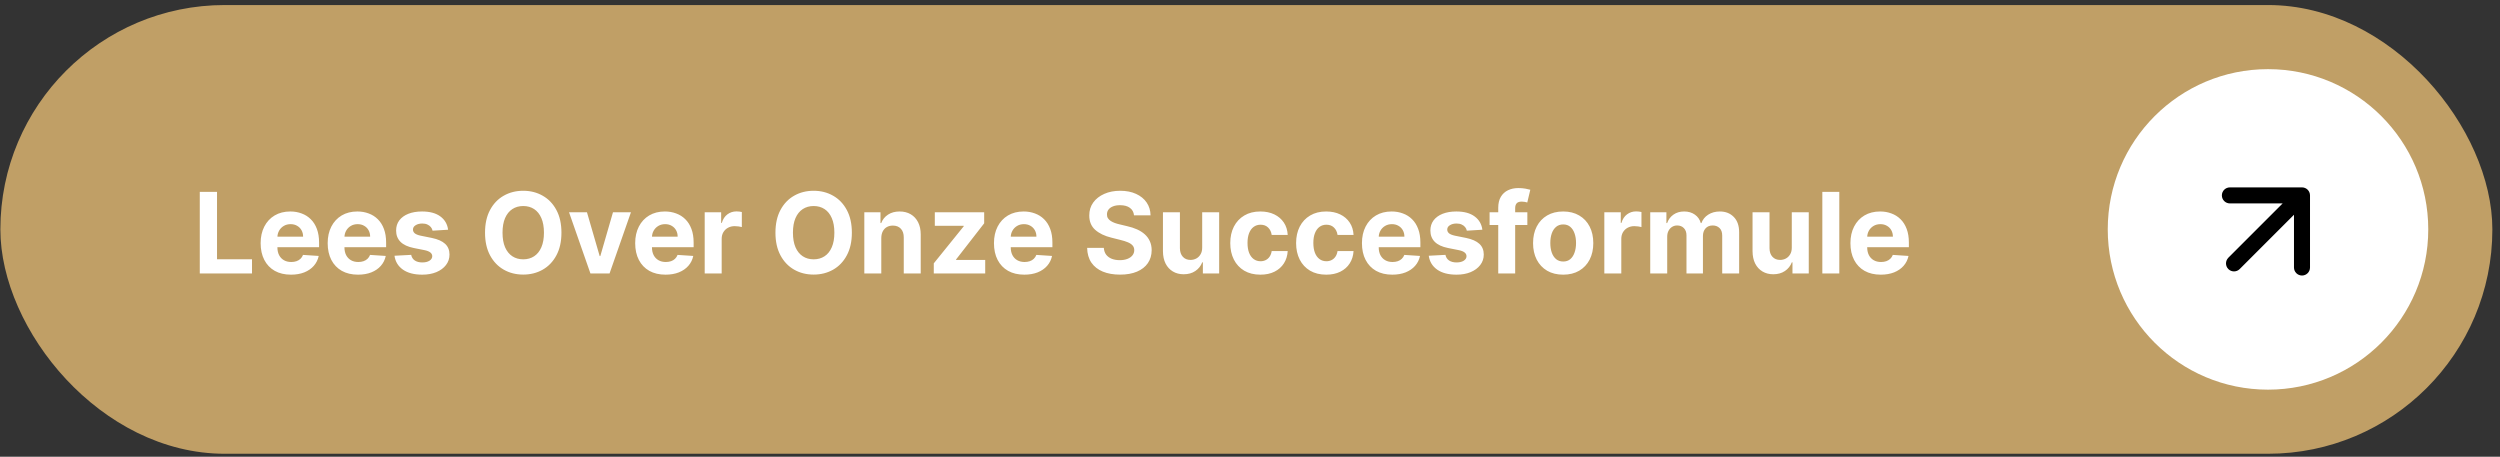 <svg xmlns="http://www.w3.org/2000/svg" width="312" height="57" viewBox="0 0 312 57" fill="none"><rect x="0" y="0" width="312" height="57" fill="#333333" stroke="none"/><rect x="0.047" y="0.629" width="311" height="56" rx="28" fill="#C09F66"></rect><path d="M24.932 34.129V23.947H27.084V32.354H31.45V34.129H24.932ZM36.316 34.278C35.53 34.278 34.854 34.119 34.287 33.801C33.724 33.479 33.289 33.025 32.985 32.438C32.68 31.849 32.527 31.151 32.527 30.346C32.527 29.56 32.68 28.871 32.985 28.277C33.289 27.684 33.719 27.222 34.272 26.89C34.829 26.559 35.482 26.393 36.231 26.393C36.735 26.393 37.204 26.474 37.638 26.637C38.075 26.796 38.457 27.036 38.781 27.358C39.11 27.679 39.365 28.083 39.547 28.571C39.729 29.055 39.821 29.621 39.821 30.271V30.853H33.372V29.54H37.827C37.827 29.235 37.761 28.965 37.628 28.73C37.495 28.494 37.312 28.31 37.076 28.178C36.844 28.042 36.574 27.974 36.266 27.974C35.944 27.974 35.659 28.049 35.411 28.198C35.165 28.344 34.973 28.541 34.834 28.789C34.695 29.035 34.623 29.308 34.62 29.61V30.858C34.62 31.235 34.69 31.562 34.829 31.837C34.971 32.112 35.172 32.324 35.431 32.473C35.689 32.623 35.996 32.697 36.35 32.697C36.586 32.697 36.801 32.664 36.997 32.598C37.192 32.531 37.36 32.432 37.499 32.299C37.638 32.167 37.744 32.004 37.817 31.812L39.776 31.941C39.676 32.412 39.472 32.823 39.164 33.174C38.859 33.522 38.465 33.794 37.981 33.99C37.5 34.182 36.945 34.278 36.316 34.278ZM44.683 34.278C43.897 34.278 43.221 34.119 42.654 33.801C42.091 33.479 41.657 33.025 41.352 32.438C41.047 31.849 40.894 31.151 40.894 30.346C40.894 29.56 41.047 28.871 41.352 28.277C41.657 27.684 42.086 27.222 42.639 26.89C43.196 26.559 43.849 26.393 44.598 26.393C45.102 26.393 45.571 26.474 46.005 26.637C46.443 26.796 46.824 27.036 47.149 27.358C47.477 27.679 47.732 28.083 47.914 28.571C48.096 29.055 48.188 29.621 48.188 30.271V30.853H41.739V29.54H46.194C46.194 29.235 46.128 28.965 45.995 28.73C45.863 28.494 45.679 28.31 45.443 28.178C45.211 28.042 44.941 27.974 44.633 27.974C44.312 27.974 44.026 28.049 43.778 28.198C43.533 28.344 43.34 28.541 43.201 28.789C43.062 29.035 42.991 29.308 42.987 29.61V30.858C42.987 31.235 43.057 31.562 43.196 31.837C43.339 32.112 43.539 32.324 43.798 32.473C44.056 32.623 44.363 32.697 44.718 32.697C44.953 32.697 45.168 32.664 45.364 32.598C45.559 32.531 45.727 32.432 45.866 32.299C46.005 32.167 46.111 32.004 46.184 31.812L48.143 31.941C48.044 32.412 47.84 32.823 47.531 33.174C47.227 33.522 46.832 33.794 46.348 33.99C45.868 34.182 45.312 34.278 44.683 34.278ZM55.923 28.67L53.985 28.789C53.951 28.624 53.88 28.474 53.771 28.342C53.661 28.206 53.517 28.098 53.338 28.019C53.163 27.936 52.952 27.895 52.707 27.895C52.379 27.895 52.102 27.964 51.877 28.103C51.651 28.239 51.538 28.422 51.538 28.65C51.538 28.832 51.611 28.987 51.757 29.113C51.903 29.238 52.153 29.34 52.508 29.416L53.89 29.694C54.633 29.847 55.186 30.092 55.551 30.43C55.915 30.768 56.097 31.212 56.097 31.762C56.097 32.263 55.95 32.702 55.655 33.08C55.363 33.458 54.962 33.753 54.452 33.965C53.945 34.174 53.36 34.278 52.697 34.278C51.686 34.278 50.881 34.068 50.281 33.647C49.684 33.222 49.334 32.646 49.232 31.916L51.315 31.807C51.378 32.115 51.53 32.351 51.772 32.513C52.014 32.672 52.324 32.752 52.702 32.752C53.073 32.752 53.371 32.681 53.597 32.538C53.825 32.392 53.941 32.205 53.945 31.976C53.941 31.784 53.86 31.627 53.701 31.504C53.542 31.378 53.297 31.282 52.965 31.215L51.643 30.952C50.897 30.803 50.342 30.544 49.977 30.176C49.616 29.808 49.435 29.34 49.435 28.77C49.435 28.279 49.568 27.856 49.833 27.502C50.102 27.147 50.478 26.874 50.962 26.681C51.449 26.489 52.019 26.393 52.672 26.393C53.636 26.393 54.395 26.597 54.949 27.005C55.506 27.412 55.831 27.967 55.923 28.67ZM70.068 29.038C70.068 30.148 69.857 31.093 69.436 31.872C69.019 32.651 68.449 33.246 67.726 33.657C67.007 34.064 66.198 34.268 65.3 34.268C64.395 34.268 63.583 34.063 62.864 33.652C62.145 33.241 61.576 32.646 61.159 31.867C60.741 31.088 60.532 30.145 60.532 29.038C60.532 27.928 60.741 26.983 61.159 26.204C61.576 25.425 62.145 24.832 62.864 24.424C63.583 24.013 64.395 23.808 65.3 23.808C66.198 23.808 67.007 24.013 67.726 24.424C68.449 24.832 69.019 25.425 69.436 26.204C69.857 26.983 70.068 27.928 70.068 29.038ZM67.885 29.038C67.885 28.319 67.777 27.712 67.562 27.218C67.35 26.724 67.05 26.35 66.662 26.095C66.274 25.84 65.82 25.712 65.3 25.712C64.779 25.712 64.326 25.84 63.938 26.095C63.55 26.35 63.248 26.724 63.033 27.218C62.821 27.712 62.715 28.319 62.715 29.038C62.715 29.757 62.821 30.364 63.033 30.858C63.248 31.351 63.55 31.726 63.938 31.981C64.326 32.236 64.779 32.364 65.3 32.364C65.82 32.364 66.274 32.236 66.662 31.981C67.05 31.726 67.35 31.351 67.562 30.858C67.777 30.364 67.885 29.757 67.885 29.038ZM78.742 26.492L76.072 34.129H73.686L71.016 26.492H73.253L74.839 31.956H74.919L76.5 26.492H78.742ZM83.06 34.278C82.274 34.278 81.598 34.119 81.031 33.801C80.468 33.479 80.034 33.025 79.729 32.438C79.424 31.849 79.271 31.151 79.271 30.346C79.271 29.56 79.424 28.871 79.729 28.277C80.034 27.684 80.463 27.222 81.016 26.89C81.573 26.559 82.226 26.393 82.975 26.393C83.479 26.393 83.948 26.474 84.382 26.637C84.82 26.796 85.201 27.036 85.526 27.358C85.854 27.679 86.109 28.083 86.291 28.571C86.474 29.055 86.565 29.621 86.565 30.271V30.853H80.117V29.54H84.571C84.571 29.235 84.505 28.965 84.372 28.73C84.24 28.494 84.056 28.31 83.82 28.178C83.588 28.042 83.318 27.974 83.01 27.974C82.688 27.974 82.403 28.049 82.155 28.198C81.91 28.344 81.717 28.541 81.578 28.789C81.439 29.035 81.368 29.308 81.364 29.61V30.858C81.364 31.235 81.434 31.562 81.573 31.837C81.716 32.112 81.916 32.324 82.175 32.473C82.433 32.623 82.74 32.697 83.094 32.697C83.33 32.697 83.545 32.664 83.741 32.598C83.936 32.531 84.104 32.432 84.243 32.299C84.382 32.167 84.488 32.004 84.561 31.812L86.52 31.941C86.421 32.412 86.217 32.823 85.908 33.174C85.603 33.522 85.209 33.794 84.725 33.99C84.245 34.182 83.689 34.278 83.06 34.278ZM87.947 34.129V26.492H90V27.825H90.079C90.219 27.351 90.452 26.993 90.781 26.751C91.109 26.506 91.487 26.383 91.914 26.383C92.02 26.383 92.135 26.39 92.257 26.403C92.38 26.416 92.487 26.434 92.58 26.458V28.337C92.481 28.307 92.343 28.281 92.168 28.257C91.992 28.234 91.831 28.223 91.685 28.223C91.374 28.223 91.095 28.291 90.85 28.426C90.608 28.559 90.416 28.745 90.273 28.983C90.134 29.222 90.065 29.497 90.065 29.808V34.129H87.947ZM106.312 29.038C106.312 30.148 106.101 31.093 105.68 31.872C105.263 32.651 104.693 33.246 103.97 33.657C103.251 34.064 102.442 34.268 101.544 34.268C100.639 34.268 99.827 34.063 99.108 33.652C98.389 33.241 97.82 32.646 97.403 31.867C96.985 31.088 96.776 30.145 96.776 29.038C96.776 27.928 96.985 26.983 97.403 26.204C97.82 25.425 98.389 24.832 99.108 24.424C99.827 24.013 100.639 23.808 101.544 23.808C102.442 23.808 103.251 24.013 103.97 24.424C104.693 24.832 105.263 25.425 105.68 26.204C106.101 26.983 106.312 27.928 106.312 29.038ZM104.129 29.038C104.129 28.319 104.022 27.712 103.806 27.218C103.594 26.724 103.294 26.35 102.906 26.095C102.518 25.84 102.064 25.712 101.544 25.712C101.024 25.712 100.57 25.84 100.182 26.095C99.794 26.35 99.492 26.724 99.277 27.218C99.065 27.712 98.959 28.319 98.959 29.038C98.959 29.757 99.065 30.364 99.277 30.858C99.492 31.351 99.794 31.726 100.182 31.981C100.57 32.236 101.024 32.364 101.544 32.364C102.064 32.364 102.518 32.236 102.906 31.981C103.294 31.726 103.594 31.351 103.806 30.858C104.022 30.364 104.129 29.757 104.129 29.038ZM109.985 29.714V34.129H107.867V26.492H109.885V27.84H109.975C110.144 27.396 110.427 27.044 110.825 26.786C111.222 26.524 111.705 26.393 112.271 26.393C112.802 26.393 113.264 26.509 113.659 26.741C114.053 26.973 114.36 27.305 114.578 27.735C114.797 28.163 114.906 28.673 114.906 29.267V34.129H112.789V29.645C112.792 29.177 112.673 28.813 112.431 28.551C112.189 28.286 111.856 28.153 111.431 28.153C111.146 28.153 110.894 28.214 110.676 28.337C110.46 28.46 110.291 28.639 110.169 28.874C110.049 29.106 109.988 29.386 109.985 29.714ZM116.536 34.129V32.866L120.275 28.238V28.183H116.665V26.492H122.825V27.87L119.315 32.384V32.438H122.954V34.129H116.536ZM127.835 34.278C127.05 34.278 126.373 34.119 125.807 33.801C125.243 33.479 124.809 33.025 124.504 32.438C124.199 31.849 124.047 31.151 124.047 30.346C124.047 29.56 124.199 28.871 124.504 28.277C124.809 27.684 125.238 27.222 125.792 26.89C126.349 26.559 127.001 26.393 127.751 26.393C128.254 26.393 128.723 26.474 129.157 26.637C129.595 26.796 129.976 27.036 130.301 27.358C130.629 27.679 130.884 28.083 131.067 28.571C131.249 29.055 131.34 29.621 131.34 30.271V30.853H124.892V29.54H129.346C129.346 29.235 129.28 28.965 129.148 28.73C129.015 28.494 128.831 28.31 128.596 28.178C128.364 28.042 128.094 27.974 127.785 27.974C127.464 27.974 127.179 28.049 126.93 28.198C126.685 28.344 126.493 28.541 126.354 28.789C126.214 29.035 126.143 29.308 126.14 29.61V30.858C126.14 31.235 126.209 31.562 126.349 31.837C126.491 32.112 126.692 32.324 126.95 32.473C127.209 32.623 127.515 32.697 127.87 32.697C128.105 32.697 128.321 32.664 128.516 32.598C128.712 32.531 128.879 32.432 129.018 32.299C129.157 32.167 129.264 32.004 129.336 31.812L131.295 31.941C131.196 32.412 130.992 32.823 130.684 33.174C130.379 33.522 129.984 33.794 129.501 33.99C129.02 34.182 128.465 34.278 127.835 34.278ZM141.526 26.875C141.486 26.474 141.315 26.163 141.013 25.941C140.712 25.719 140.303 25.608 139.786 25.608C139.434 25.608 139.138 25.657 138.896 25.757C138.654 25.853 138.468 25.987 138.339 26.159C138.213 26.332 138.15 26.527 138.15 26.746C138.143 26.928 138.181 27.087 138.264 27.223C138.35 27.359 138.468 27.477 138.617 27.576C138.766 27.672 138.939 27.757 139.134 27.83C139.33 27.899 139.539 27.959 139.761 28.009L140.675 28.228C141.12 28.327 141.527 28.46 141.898 28.625C142.27 28.791 142.591 28.995 142.863 29.237C143.135 29.479 143.345 29.764 143.494 30.092C143.647 30.42 143.725 30.796 143.728 31.221C143.725 31.844 143.566 32.384 143.251 32.841C142.939 33.295 142.488 33.648 141.898 33.9C141.312 34.149 140.604 34.273 139.776 34.273C138.954 34.273 138.238 34.147 137.628 33.895C137.021 33.643 136.547 33.27 136.206 32.777C135.868 32.279 135.691 31.665 135.674 30.932H137.757C137.78 31.273 137.878 31.558 138.05 31.787C138.226 32.013 138.46 32.183 138.751 32.299C139.046 32.412 139.379 32.468 139.751 32.468C140.115 32.468 140.432 32.415 140.7 32.309C140.972 32.203 141.183 32.056 141.332 31.867C141.481 31.678 141.555 31.461 141.555 31.215C141.555 30.987 141.487 30.795 141.352 30.639C141.219 30.483 141.023 30.35 140.765 30.241C140.51 30.132 140.196 30.032 139.825 29.943L138.717 29.664C137.858 29.456 137.18 29.129 136.683 28.685C136.186 28.241 135.939 27.643 135.942 26.89C135.939 26.274 136.103 25.735 136.435 25.274C136.769 24.814 137.228 24.454 137.812 24.196C138.395 23.937 139.058 23.808 139.8 23.808C140.556 23.808 141.216 23.937 141.779 24.196C142.346 24.454 142.787 24.814 143.102 25.274C143.416 25.735 143.579 26.269 143.589 26.875H141.526ZM150.033 30.877V26.492H152.151V34.129H150.118V32.742H150.038C149.866 33.189 149.579 33.549 149.178 33.821C148.78 34.092 148.295 34.228 147.721 34.228C147.211 34.228 146.762 34.112 146.374 33.88C145.986 33.648 145.683 33.319 145.464 32.891C145.249 32.463 145.14 31.951 145.136 31.355V26.492H147.254V30.977C147.257 31.428 147.378 31.784 147.617 32.046C147.856 32.308 148.175 32.438 148.577 32.438C148.832 32.438 149.07 32.38 149.292 32.264C149.515 32.145 149.693 31.97 149.829 31.738C149.969 31.506 150.037 31.219 150.033 30.877ZM157.295 34.278C156.513 34.278 155.84 34.112 155.277 33.781C154.717 33.446 154.286 32.982 153.984 32.389C153.686 31.796 153.537 31.113 153.537 30.34C153.537 29.558 153.688 28.872 153.989 28.282C154.294 27.689 154.727 27.227 155.287 26.895C155.847 26.56 156.513 26.393 157.286 26.393C157.952 26.393 158.535 26.514 159.036 26.756C159.536 26.998 159.932 27.338 160.224 27.775C160.515 28.213 160.676 28.726 160.706 29.316H158.707C158.651 28.935 158.502 28.629 158.26 28.397C158.021 28.161 157.708 28.044 157.32 28.044C156.992 28.044 156.705 28.133 156.46 28.312C156.218 28.488 156.029 28.745 155.893 29.083C155.758 29.421 155.69 29.83 155.69 30.311C155.69 30.798 155.756 31.212 155.888 31.554C156.024 31.895 156.215 32.155 156.46 32.334C156.705 32.513 156.992 32.603 157.32 32.603C157.562 32.603 157.779 32.553 157.972 32.453C158.167 32.354 158.328 32.21 158.454 32.021C158.583 31.829 158.668 31.598 158.707 31.33H160.706C160.673 31.913 160.514 32.427 160.229 32.871C159.947 33.312 159.558 33.657 159.06 33.905C158.563 34.154 157.975 34.278 157.295 34.278ZM165.512 34.278C164.73 34.278 164.057 34.112 163.494 33.781C162.934 33.446 162.503 32.982 162.201 32.389C161.903 31.796 161.754 31.113 161.754 30.34C161.754 29.558 161.905 28.872 162.206 28.282C162.511 27.689 162.944 27.227 163.504 26.895C164.064 26.56 164.73 26.393 165.502 26.393C166.169 26.393 166.752 26.514 167.252 26.756C167.753 26.998 168.149 27.338 168.441 27.775C168.732 28.213 168.893 28.726 168.923 29.316H166.924C166.868 28.935 166.719 28.629 166.477 28.397C166.238 28.161 165.925 28.044 165.537 28.044C165.209 28.044 164.922 28.133 164.677 28.312C164.435 28.488 164.246 28.745 164.11 29.083C163.974 29.421 163.906 29.83 163.906 30.311C163.906 30.798 163.973 31.212 164.105 31.554C164.241 31.895 164.432 32.155 164.677 32.334C164.922 32.513 165.209 32.603 165.537 32.603C165.779 32.603 165.996 32.553 166.188 32.453C166.384 32.354 166.545 32.21 166.671 32.021C166.8 31.829 166.884 31.598 166.924 31.33H168.923C168.89 31.913 168.731 32.427 168.445 32.871C168.164 33.312 167.774 33.657 167.277 33.905C166.78 34.154 166.192 34.278 165.512 34.278ZM173.759 34.278C172.973 34.278 172.297 34.119 171.73 33.801C171.167 33.479 170.733 33.025 170.428 32.438C170.123 31.849 169.971 31.151 169.971 30.346C169.971 29.56 170.123 28.871 170.428 28.277C170.733 27.684 171.162 27.222 171.716 26.89C172.272 26.559 172.925 26.393 173.674 26.393C174.178 26.393 174.647 26.474 175.081 26.637C175.519 26.796 175.9 27.036 176.225 27.358C176.553 27.679 176.808 28.083 176.99 28.571C177.173 29.055 177.264 29.621 177.264 30.271V30.853H170.816V29.54H175.27C175.27 29.235 175.204 28.965 175.071 28.73C174.939 28.494 174.755 28.31 174.52 28.178C174.288 28.042 174.017 27.974 173.709 27.974C173.388 27.974 173.103 28.049 172.854 28.198C172.609 28.344 172.417 28.541 172.277 28.789C172.138 29.035 172.067 29.308 172.064 29.61V30.858C172.064 31.235 172.133 31.562 172.272 31.837C172.415 32.112 172.615 32.324 172.874 32.473C173.132 32.623 173.439 32.697 173.794 32.697C174.029 32.697 174.244 32.664 174.44 32.598C174.636 32.531 174.803 32.432 174.942 32.299C175.081 32.167 175.187 32.004 175.26 31.812L177.219 31.941C177.12 32.412 176.916 32.823 176.608 33.174C176.303 33.522 175.908 33.794 175.424 33.99C174.944 34.182 174.389 34.278 173.759 34.278ZM185 28.67L183.061 28.789C183.028 28.624 182.956 28.474 182.847 28.342C182.738 28.206 182.593 28.098 182.414 28.019C182.239 27.936 182.028 27.895 181.783 27.895C181.455 27.895 181.178 27.964 180.953 28.103C180.727 28.239 180.615 28.422 180.615 28.65C180.615 28.832 180.688 28.987 180.833 29.113C180.979 29.238 181.23 29.34 181.584 29.416L182.966 29.694C183.709 29.847 184.262 30.092 184.627 30.43C184.991 30.768 185.174 31.212 185.174 31.762C185.174 32.263 185.026 32.702 184.731 33.08C184.44 33.458 184.038 33.753 183.528 33.965C183.021 34.174 182.436 34.278 181.773 34.278C180.762 34.278 179.957 34.068 179.357 33.647C178.76 33.222 178.411 32.646 178.308 31.916L180.391 31.807C180.454 32.115 180.606 32.351 180.848 32.513C181.09 32.672 181.4 32.752 181.778 32.752C182.149 32.752 182.448 32.681 182.673 32.538C182.902 32.392 183.018 32.205 183.021 31.976C183.018 31.784 182.936 31.627 182.777 31.504C182.618 31.378 182.373 31.282 182.042 31.215L180.719 30.952C179.973 30.803 179.418 30.544 179.054 30.176C178.692 29.808 178.512 29.34 178.512 28.77C178.512 28.279 178.644 27.856 178.909 27.502C179.178 27.147 179.554 26.874 180.038 26.681C180.525 26.489 181.095 26.393 181.748 26.393C182.713 26.393 183.472 26.597 184.025 27.005C184.582 27.412 184.907 27.967 185 28.67ZM190.614 26.492V28.083H185.901V26.492H190.614ZM186.98 34.129V25.941C186.98 25.387 187.087 24.928 187.303 24.564C187.521 24.199 187.82 23.925 188.198 23.743C188.575 23.561 189.005 23.47 189.485 23.47C189.81 23.47 190.107 23.495 190.375 23.544C190.647 23.594 190.849 23.639 190.982 23.679L190.604 25.27C190.521 25.243 190.418 25.218 190.296 25.195C190.176 25.172 190.054 25.16 189.928 25.16C189.616 25.16 189.399 25.233 189.276 25.379C189.154 25.521 189.093 25.722 189.093 25.98V34.129H186.98ZM195.085 34.278C194.312 34.278 193.644 34.114 193.081 33.786C192.521 33.454 192.088 32.994 191.783 32.404C191.478 31.81 191.326 31.123 191.326 30.34C191.326 29.552 191.478 28.862 191.783 28.272C192.088 27.679 192.521 27.218 193.081 26.89C193.644 26.559 194.312 26.393 195.085 26.393C195.857 26.393 196.523 26.559 197.083 26.89C197.647 27.218 198.081 27.679 198.386 28.272C198.691 28.862 198.843 29.552 198.843 30.34C198.843 31.123 198.691 31.81 198.386 32.404C198.081 32.994 197.647 33.454 197.083 33.786C196.523 34.114 195.857 34.278 195.085 34.278ZM195.094 32.637C195.446 32.637 195.739 32.538 195.974 32.339C196.21 32.137 196.387 31.862 196.506 31.514C196.629 31.166 196.69 30.77 196.69 30.326C196.69 29.881 196.629 29.485 196.506 29.137C196.387 28.789 196.21 28.514 195.974 28.312C195.739 28.11 195.446 28.009 195.094 28.009C194.74 28.009 194.442 28.11 194.2 28.312C193.961 28.514 193.78 28.789 193.658 29.137C193.538 29.485 193.479 29.881 193.479 30.326C193.479 30.77 193.538 31.166 193.658 31.514C193.78 31.862 193.961 32.137 194.2 32.339C194.442 32.538 194.74 32.637 195.094 32.637ZM200.22 34.129V26.492H202.273V27.825H202.353C202.492 27.351 202.726 26.993 203.054 26.751C203.382 26.506 203.76 26.383 204.188 26.383C204.294 26.383 204.408 26.39 204.531 26.403C204.653 26.416 204.761 26.434 204.854 26.458V28.337C204.754 28.307 204.617 28.281 204.441 28.257C204.265 28.234 204.105 28.223 203.959 28.223C203.647 28.223 203.369 28.291 203.124 28.426C202.882 28.559 202.689 28.745 202.547 28.983C202.408 29.222 202.338 29.497 202.338 29.808V34.129H200.22ZM205.949 34.129V26.492H207.967V27.84H208.057C208.216 27.392 208.481 27.039 208.852 26.781C209.223 26.522 209.667 26.393 210.184 26.393C210.708 26.393 211.154 26.524 211.522 26.786C211.89 27.044 212.135 27.396 212.258 27.84H212.337C212.493 27.402 212.775 27.053 213.182 26.791C213.593 26.526 214.079 26.393 214.639 26.393C215.352 26.393 215.93 26.62 216.374 27.074C216.822 27.525 217.045 28.165 217.045 28.993V34.129H214.932V29.411C214.932 28.987 214.82 28.668 214.594 28.456C214.369 28.244 214.087 28.138 213.749 28.138C213.365 28.138 213.065 28.261 212.849 28.506C212.634 28.748 212.526 29.068 212.526 29.465V34.129H210.473V29.366C210.473 28.991 210.365 28.693 210.15 28.471C209.938 28.249 209.657 28.138 209.309 28.138C209.074 28.138 208.862 28.198 208.673 28.317C208.488 28.433 208.34 28.597 208.231 28.809C208.121 29.018 208.067 29.263 208.067 29.545V34.129H205.949ZM223.615 30.877V26.492H225.733V34.129H223.7V32.742H223.62C223.448 33.189 223.161 33.549 222.76 33.821C222.362 34.092 221.877 34.228 221.303 34.228C220.793 34.228 220.344 34.112 219.956 33.88C219.568 33.648 219.265 33.319 219.046 32.891C218.831 32.463 218.722 31.951 218.718 31.355V26.492H220.836V30.977C220.839 31.428 220.96 31.784 221.199 32.046C221.438 32.308 221.758 32.438 222.159 32.438C222.414 32.438 222.652 32.38 222.874 32.264C223.097 32.145 223.276 31.97 223.411 31.738C223.551 31.506 223.619 31.219 223.615 30.877ZM229.545 23.947V34.129H227.427V23.947H229.545ZM234.722 34.278C233.936 34.278 233.26 34.119 232.693 33.801C232.13 33.479 231.696 33.025 231.391 32.438C231.086 31.849 230.933 31.151 230.933 30.346C230.933 29.56 231.086 28.871 231.391 28.277C231.696 27.684 232.125 27.222 232.678 26.89C233.235 26.559 233.888 26.393 234.637 26.393C235.141 26.393 235.61 26.474 236.044 26.637C236.482 26.796 236.863 27.036 237.188 27.358C237.516 27.679 237.771 28.083 237.953 28.571C238.136 29.055 238.227 29.621 238.227 30.271V30.853H231.779V29.54H236.233C236.233 29.235 236.167 28.965 236.034 28.73C235.902 28.494 235.718 28.31 235.482 28.178C235.25 28.042 234.98 27.974 234.672 27.974C234.351 27.974 234.066 28.049 233.817 28.198C233.572 28.344 233.379 28.541 233.24 28.789C233.101 29.035 233.03 29.308 233.026 29.61V30.858C233.026 31.235 233.096 31.562 233.235 31.837C233.378 32.112 233.578 32.324 233.837 32.473C234.095 32.623 234.402 32.697 234.757 32.697C234.992 32.697 235.207 32.664 235.403 32.598C235.598 32.531 235.766 32.432 235.905 32.299C236.044 32.167 236.15 32.004 236.223 31.812L238.182 31.941C238.083 32.412 237.879 32.823 237.57 33.174C237.266 33.522 236.871 33.794 236.387 33.99C235.907 34.182 235.352 34.278 234.722 34.278Z" fill="white"></path><circle cx="283.047" cy="28.629" r="20" fill="white"></circle><path d="M278.097 32.164C277.707 32.555 277.707 33.188 278.097 33.579C278.488 33.969 279.121 33.969 279.511 33.579L278.097 32.164ZM288.289 24.386C288.289 23.834 287.842 23.386 287.289 23.386L278.289 23.386C277.737 23.386 277.289 23.834 277.289 24.386C277.289 24.939 277.737 25.386 278.289 25.386L286.289 25.386L286.289 33.386C286.289 33.938 286.737 34.386 287.289 34.386C287.842 34.386 288.289 33.938 288.289 33.386L288.289 24.386ZM279.511 33.579L287.997 25.093L286.582 23.679L278.097 32.164L279.511 33.579Z" fill="black"></path></svg>